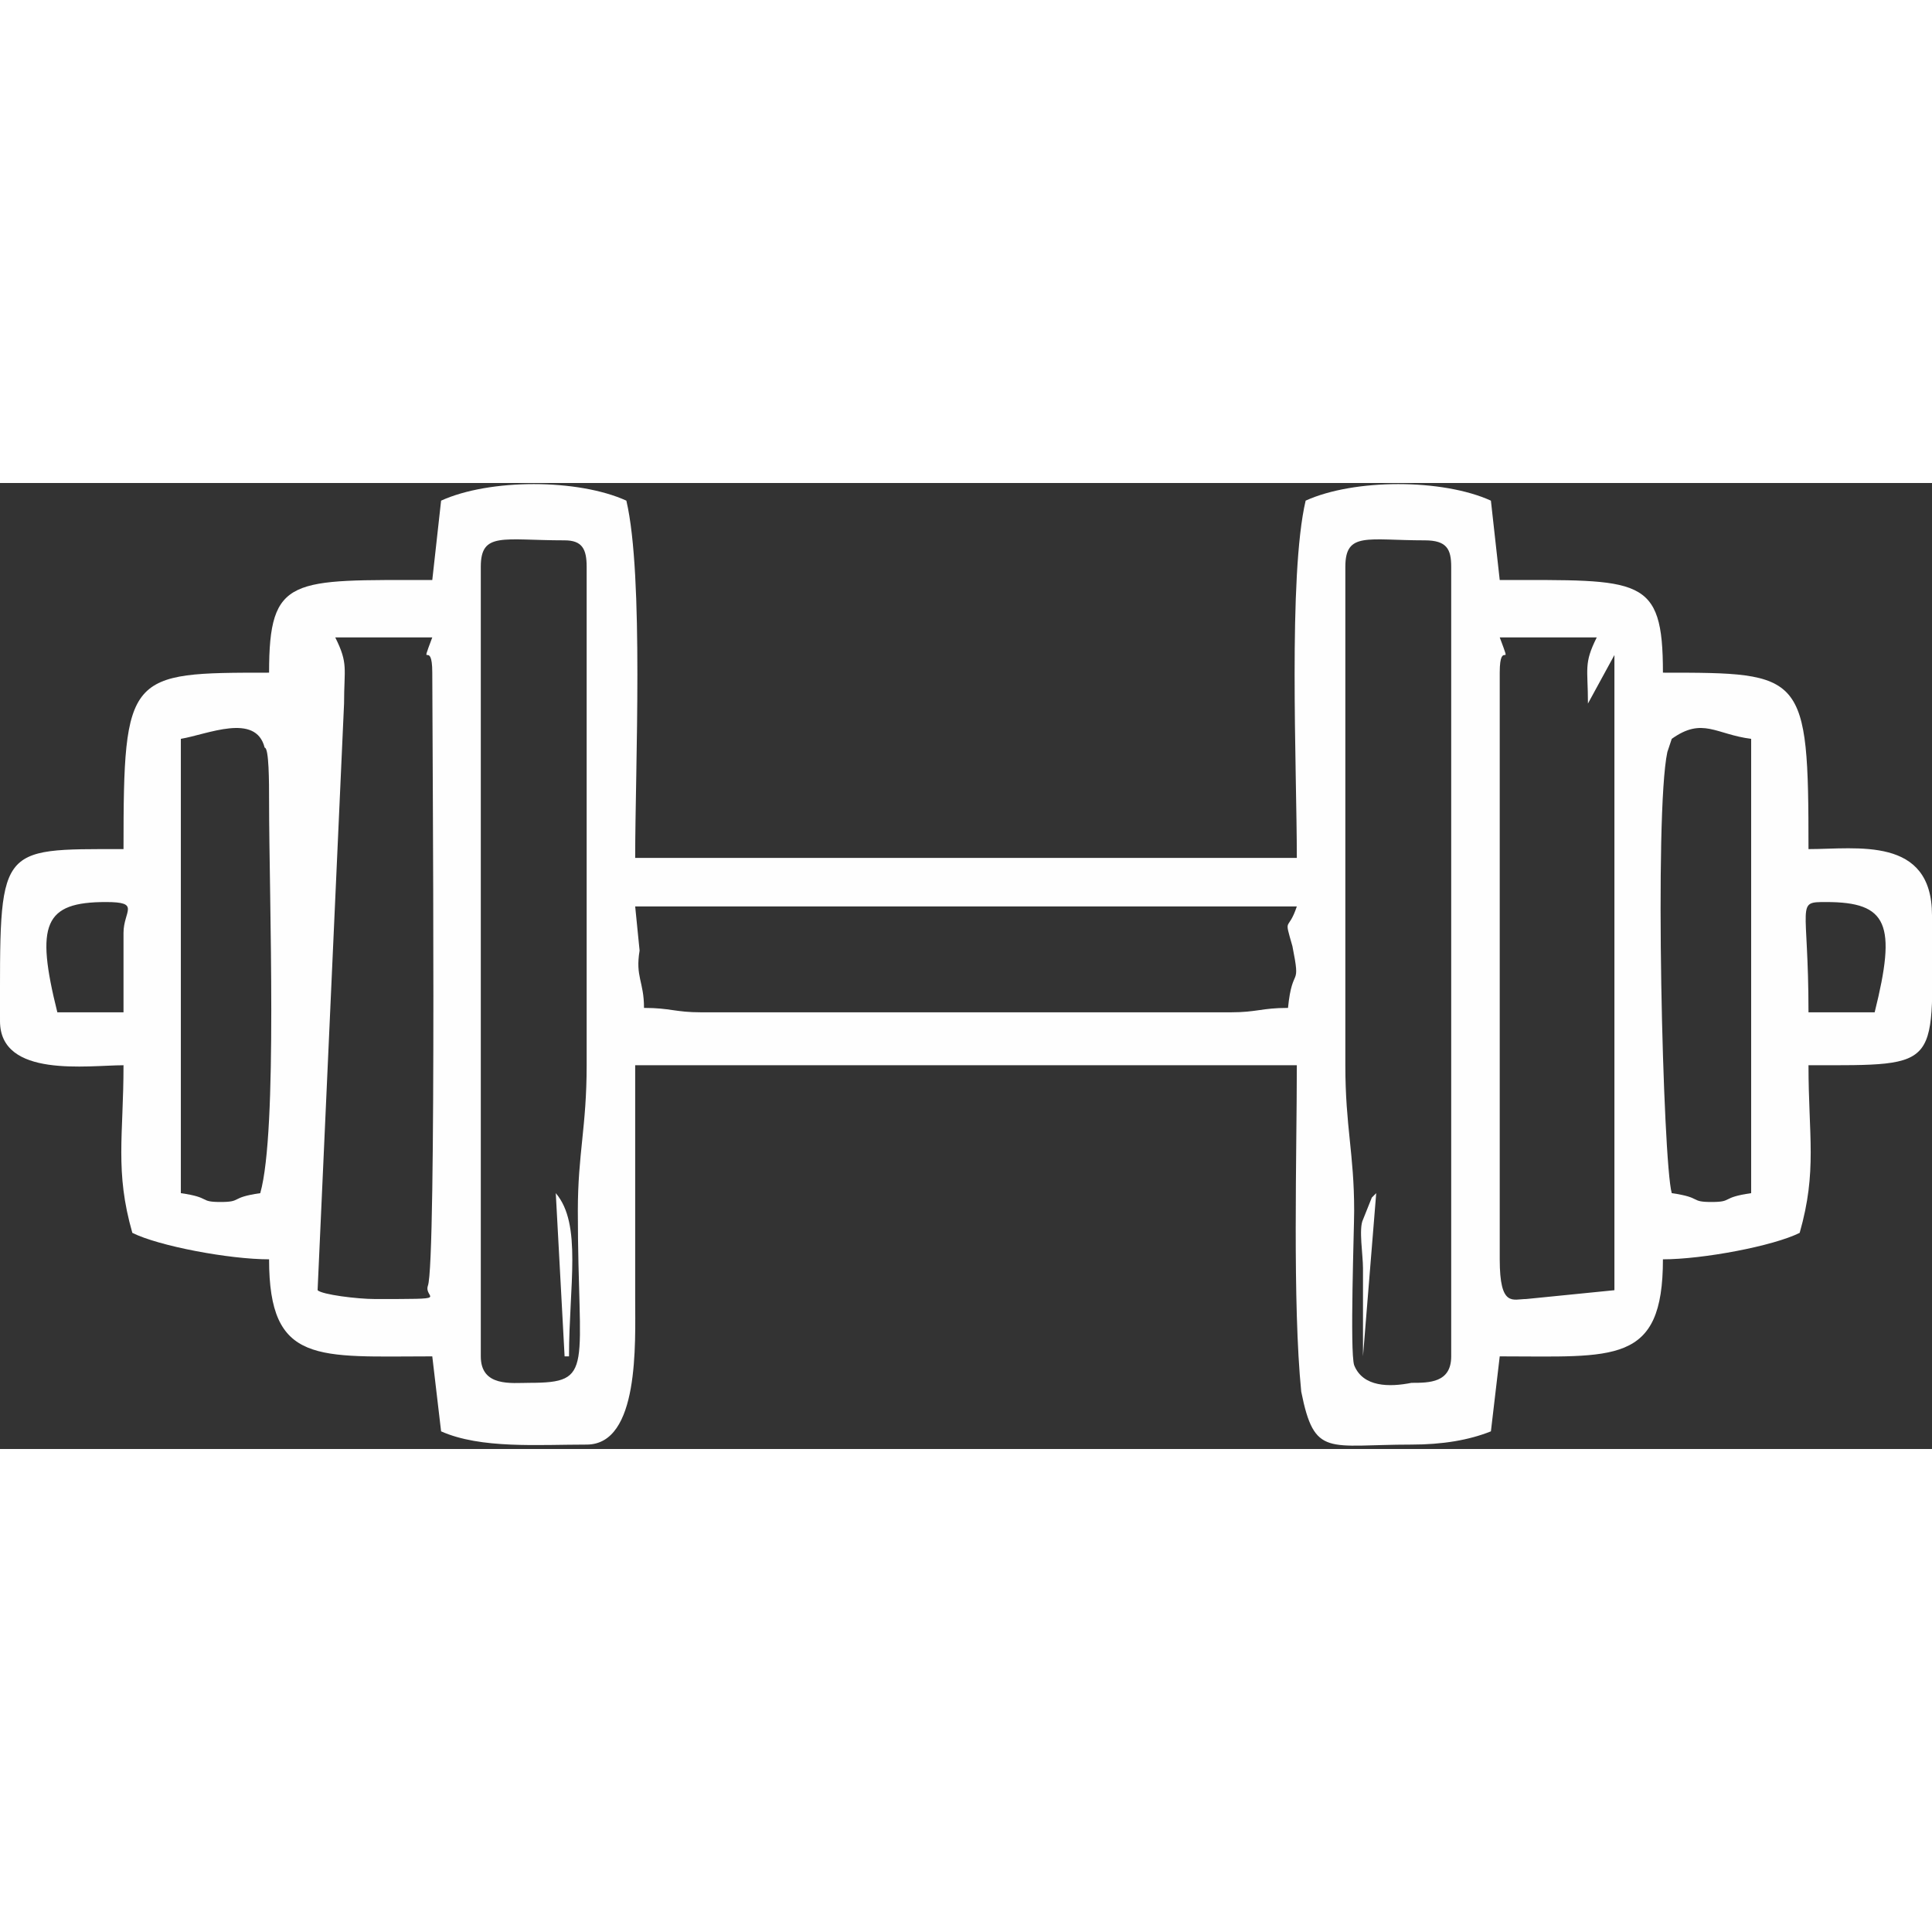 <svg xmlns="http://www.w3.org/2000/svg" xmlns:xlink="http://www.w3.org/1999/xlink" xml:space="preserve" width="70px" height="70px" style="shape-rendering:geometricPrecision; text-rendering:geometricPrecision; image-rendering:optimizeQuality; fill-rule:evenodd; clip-rule:evenodd" viewBox="0 0 438 219">
 <rect x="0" y="0" width="438" height="219" fill="#333333" stroke="none"/>
 <defs>
  <style type="text/css">
   <![CDATA[
    .fil0 {fill:#FEFEFE}
   ]]>
  </style>
 </defs>
 <g id="Camada_x0020_1">
  <g id="_2688560952416">
   <path class="fil0" d="M305 96l0 -77c0,-8 5,-6 18,-6 5,0 6,2 6,6l0 179c0,6 -5,6 -9,6 -5,1 -11,1 -13,-4 -1,-3 0,-31 0,-35 0,-13 -2,-19 -2,-33 0,-12 0,-24 0,-36zm-196 102l0 -179c0,-8 5,-6 19,-6 4,0 5,2 5,6l0 113c0,14 -2,20 -2,33 0,36 4,39 -11,39 -4,0 -11,1 -11,-6zm35 -102l150 0c-2,6 -3,2 -1,9 2,10 0,4 -1,14 -6,0 -7,1 -13,1l-120 0c-6,0 -7,-1 -13,-1 0,-6 -2,-7 -1,-13l-1 -10zm270 -1c14,0 16,5 11,25l-15 0c0,-25 -3,-25 4,-25zm-386 7l0 18 -15 0c-5,-20 -3,-25 11,-25 8,0 4,2 4,7zm351 -44c7,-5 10,-1 18,0l0 103c-7,1 -4,2 -9,2 -5,0 -2,-1 -9,-2 -2,-7 -4,-86 -1,-100 0,0 1,-3 1,-3zm-320 103c-7,1 -4,2 -9,2 -5,0 -2,-1 -9,-2l0 -103c6,-1 17,-6 19,2 1,0 1,8 1,12 0,22 2,75 -2,89zm281 -126l22 0c-3,6 -2,7 -2,15l6 -11 0 144 -20 2c-3,0 -6,2 -6,-9l0 -133c0,-8 3,0 0,-8zm-264 0l22 0c-3,8 0,0 0,8 0,15 1,134 -1,139 -1,3 6,3 -12,3 -4,0 -12,-1 -13,-2l6 -133c0,-8 1,-9 -2,-15zm24 -31l-2 18c-32,0 -37,-1 -37,21 -32,0 -33,0 -33,40 -29,0 -28,-1 -28,39 0,13 20,10 28,10 0,16 -2,24 2,38 6,3 22,6 31,6 0,24 11,22 37,22l2 17c9,4 22,3 33,3 12,0 11,-23 11,-33l0 -53 150 0c0,20 -1,54 1,74 3,15 6,12 25,12 7,0 13,-1 18,-3l2 -17c26,0 37,2 37,-22 9,0 25,-3 31,-6 4,-14 2,-22 2,-38 31,0 28,1 28,-34 0,-18 -17,-15 -28,-15 0,-40 -1,-40 -33,-40 0,-22 -5,-21 -37,-21l-2 -18c-11,-5 -31,-5 -42,0 -4,17 -2,61 -2,81l-150 0c0,-20 2,-64 -2,-81 -11,-5 -31,-5 -42,0z"></path>
   <path class="fil0" d="M128 198l1 0c0,-16 3,-30 -3,-37l2 37z"></path>
   <path class="fil0" d="M309 198l3 -37c0,0 0,0 -1,1l-2 5c-1,2 0,8 0,11 0,6 0,13 0,20z"></path>
   <path class="fil0" d="M126 159l0 0c0,0 -1,0 0,0z"></path>
   <path class="fil0" d="M310 159l1 0c0,0 -1,0 -1,0z"></path>
  </g>
 </g>
</svg>